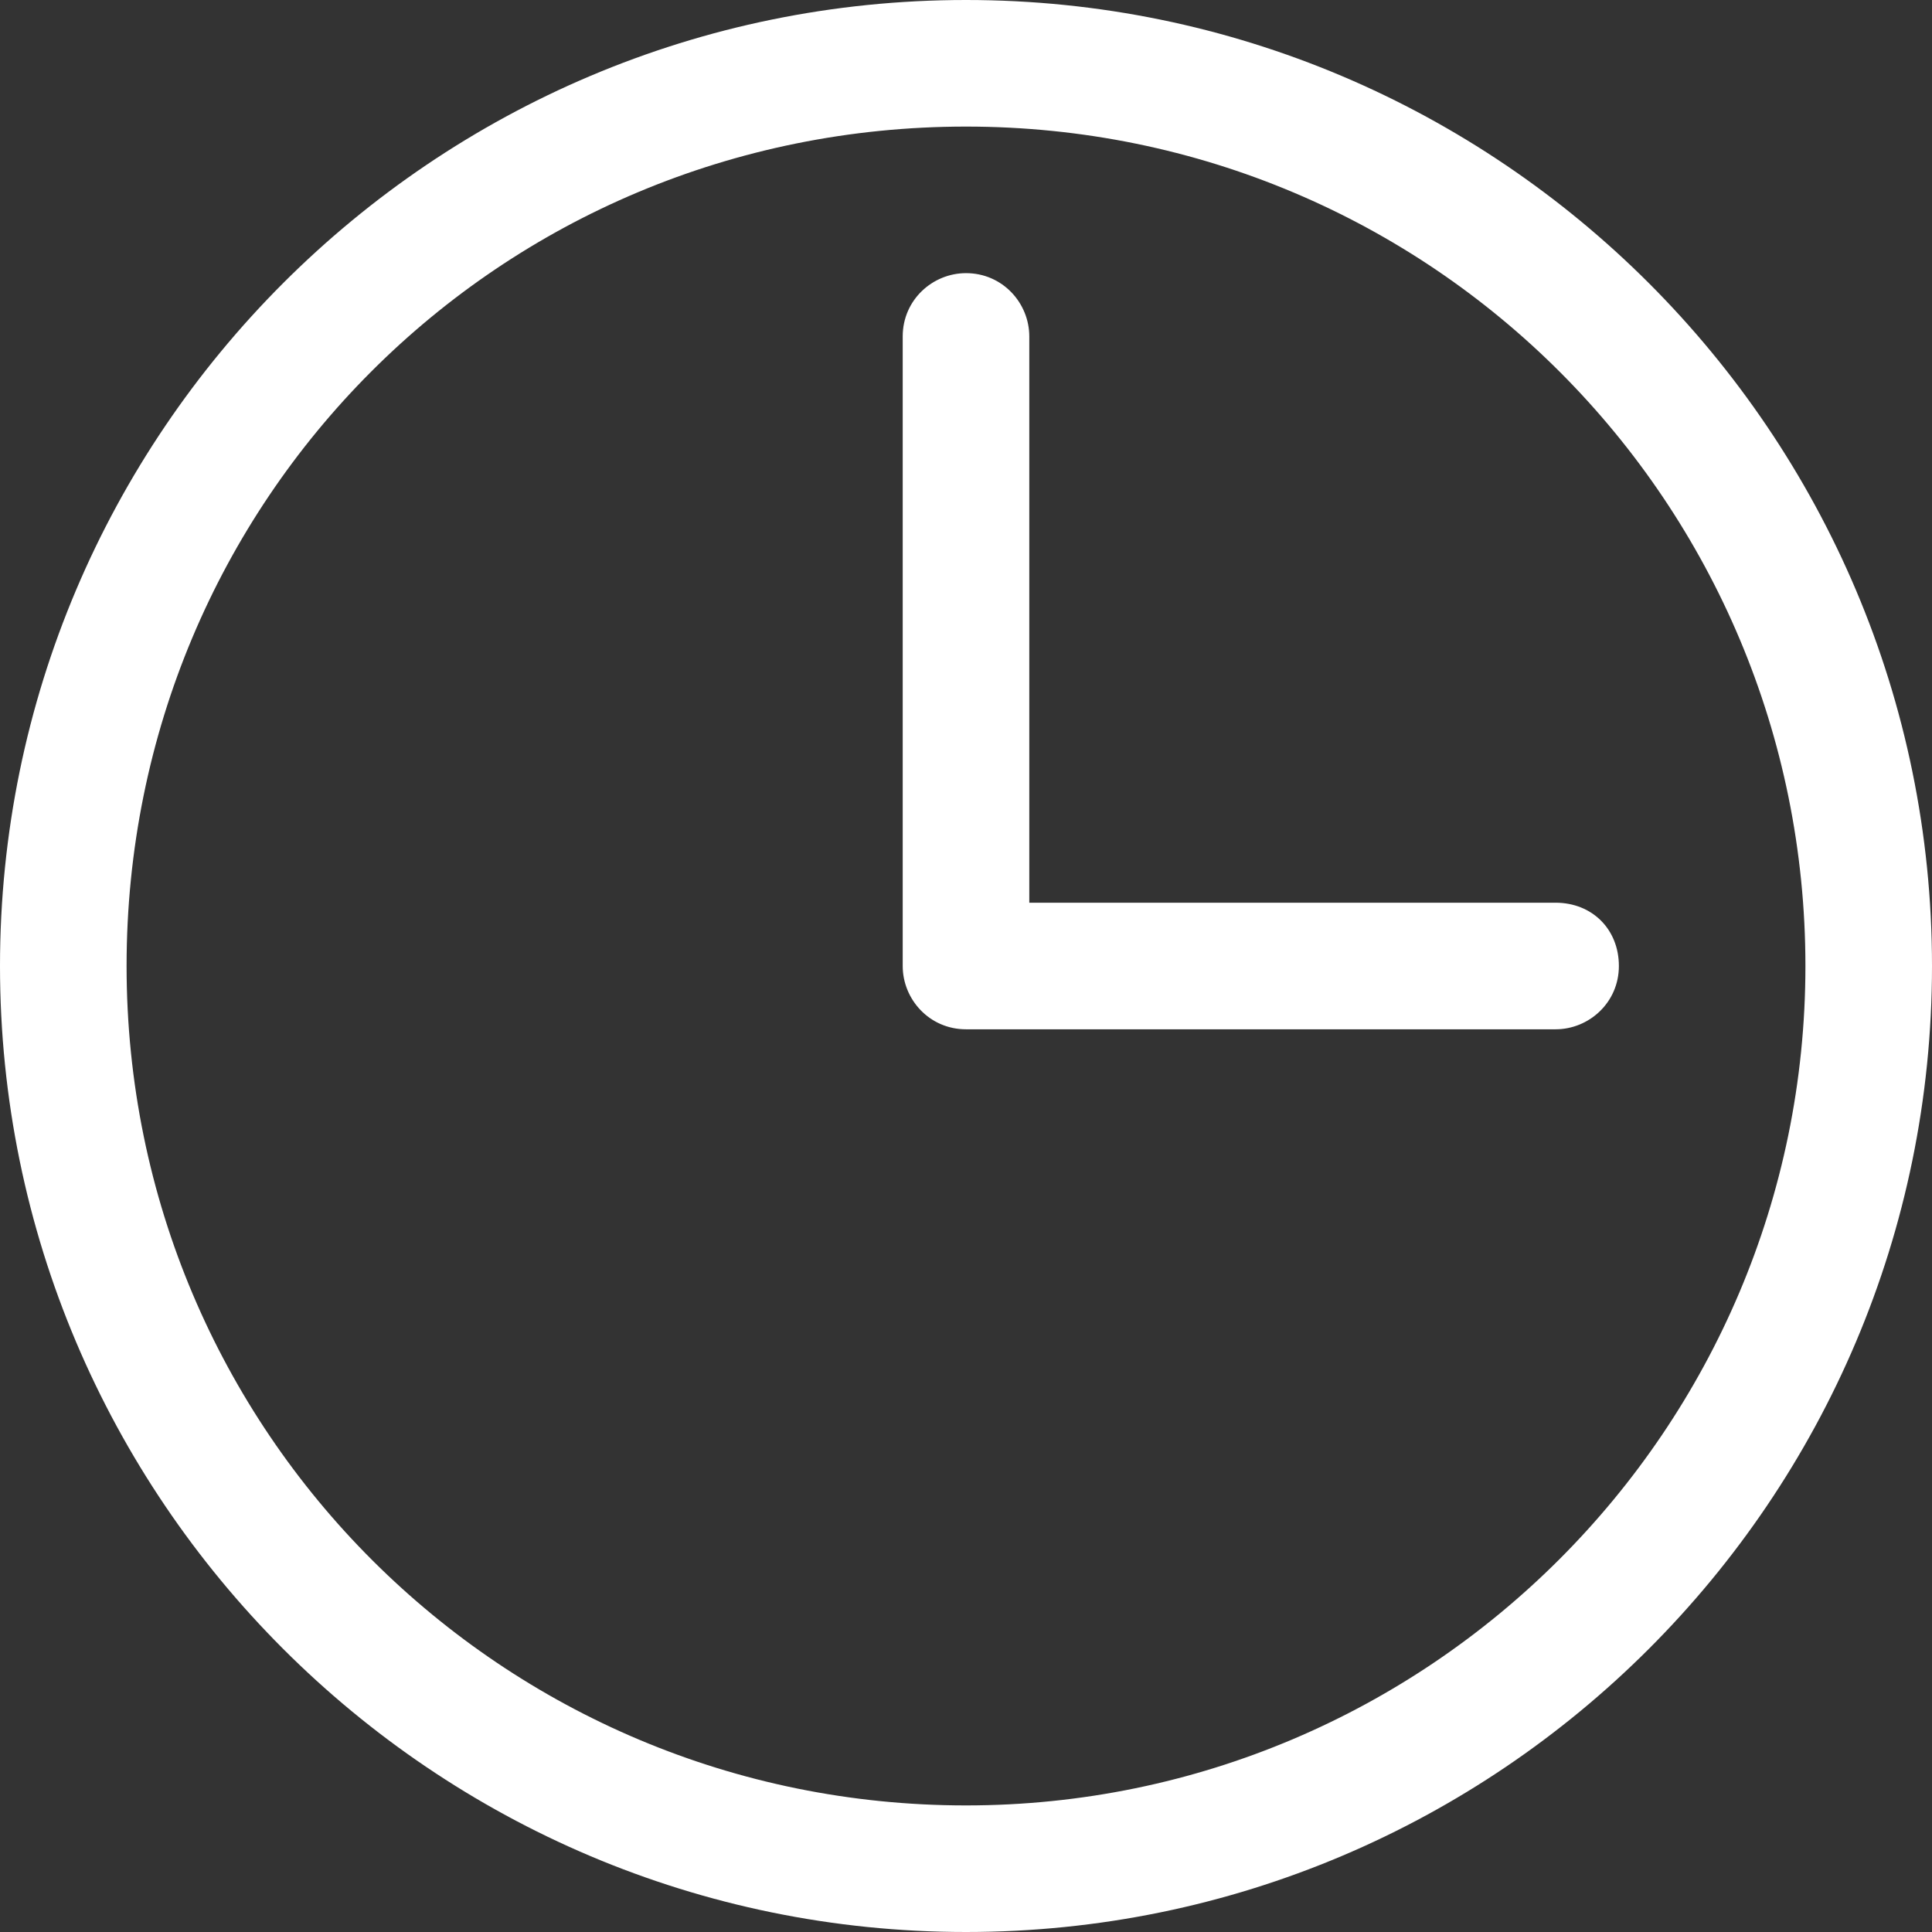 <svg xmlns="http://www.w3.org/2000/svg" xmlns:xlink="http://www.w3.org/1999/xlink" viewBox="0 0 58 58"><rect x="0" y="0" width="58" height="58" fill="#333333" stroke="none"/><defs><style>      .cls-1 {        fill: #fff;      }      .cls-2 {        fill: none;      }      .cls-3 {        clip-path: url(#clippath);      }    </style><clipPath id="clippath"><rect class="cls-2" width="58" height="58"></rect></clipPath></defs><g><g id="Capa_1"><g class="cls-3"><path class="cls-1" d="M29,0C13,0,0,13,0,29s13,29,29,29,29-13,29-29S45,0,29,0ZM29,3.8c14,0,25.2,11.3,25.2,25.2s-11.3,25.2-25.2,25.2S3.8,43,3.8,29,15,3.8,29,3.8ZM29,8.2c-1,0-1.9.8-1.9,1.9v18.9c0,1,.8,1.9,1.9,1.9h17.7c1,0,1.9-.8,1.9-1.9s-.8-1.9-1.9-1.9h-15.8V10.1c0-1-.8-1.9-1.9-1.9Z"></path></g></g></g></svg>